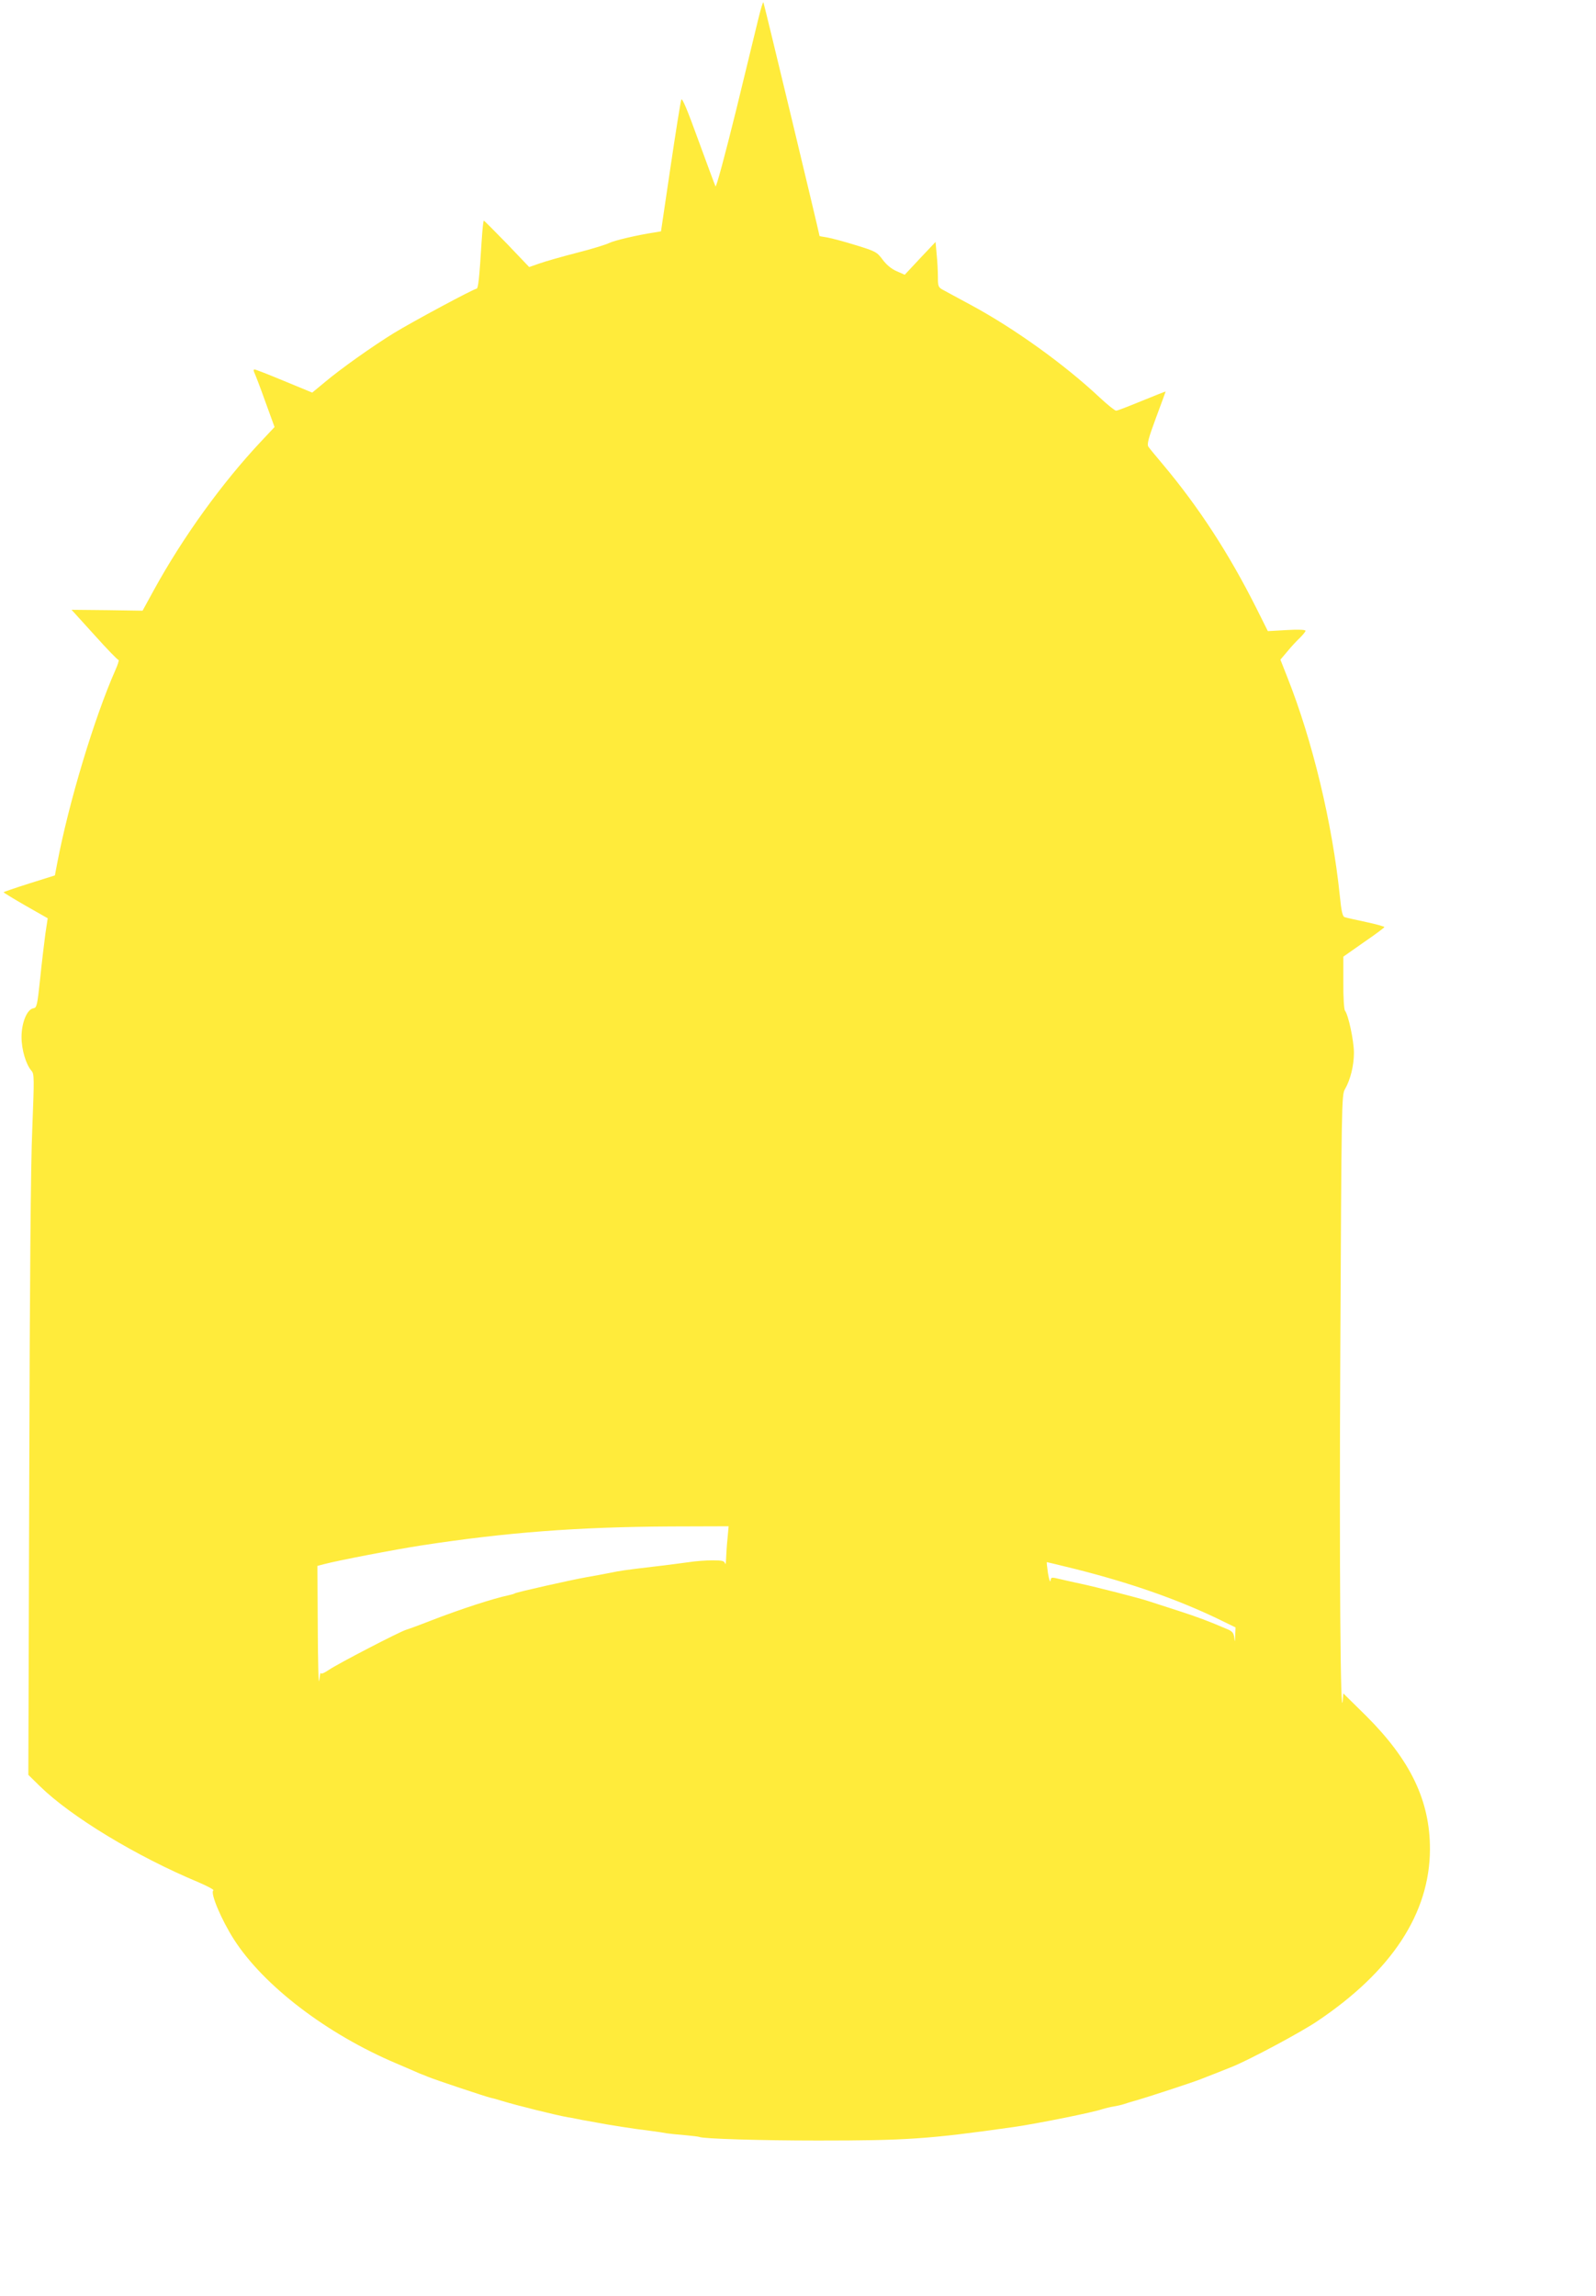 <?xml version="1.0" standalone="no"?>
<!DOCTYPE svg PUBLIC "-//W3C//DTD SVG 20010904//EN"
 "http://www.w3.org/TR/2001/REC-SVG-20010904/DTD/svg10.dtd">
<svg version="1.0" xmlns="http://www.w3.org/2000/svg"
 width="890pt" height="1280pt" viewBox="0 0 890 1280"
 preserveAspectRatio="xMidYMid meet">
<g transform="translate(0,1280) scale(0.1,-0.1)"
fill="#ffeb3b" stroke="none">
<path d="M4232 12708 c-11 -46 -68 -280 -127 -522 -63 -255 -111 -433 -115
-425 -4 8 -47 124 -96 258 -62 171 -90 238 -95 225 -4 -11 -31 -180 -60 -376
l-53 -358 -36 -6 c-99 -15 -225 -45 -253 -59 -18 -9 -99 -34 -182 -55 -82 -21
-176 -48 -207 -59 l-57 -20 -124 130 c-69 71 -127 129 -129 129 -3 0 -8 -51
-12 -112 -13 -210 -19 -268 -29 -268 -15 0 -356 -183 -462 -248 -117 -72 -299
-201 -385 -274 l-69 -57 -155 64 c-86 36 -161 65 -166 65 -7 0 -7 -6 -2 -17 5
-10 33 -82 61 -161 l52 -143 -76 -81 c-216 -230 -434 -531 -597 -828 l-63
-115 -198 3 -198 2 127 -140 c69 -77 130 -140 135 -140 4 0 -4 -26 -18 -57
-117 -265 -259 -735 -324 -1076 l-13 -68 -143 -45 c-79 -25 -143 -47 -143 -49
0 -2 55 -36 123 -75 l123 -70 -13 -86 c-6 -47 -20 -159 -29 -249 -16 -152 -19
-164 -38 -167 -35 -5 -66 -80 -66 -160 0 -71 25 -154 56 -189 15 -17 15 -41 4
-321 -9 -200 -14 -863 -17 -1954 l-5 -1650 64 -63 c175 -171 538 -391 885
-536 51 -22 88 -42 83 -45 -20 -12 44 -163 114 -273 167 -260 519 -528 906
-692 36 -15 81 -35 100 -43 19 -9 37 -16 40 -17 3 -1 19 -7 35 -14 37 -16 323
-111 349 -117 11 -2 40 -10 65 -18 85 -26 300 -79 366 -91 17 -2 41 -7 55 -10
14 -3 40 -8 59 -11 18 -3 43 -8 55 -10 43 -9 214 -36 286 -44 41 -5 86 -12
100 -15 14 -2 59 -7 100 -10 41 -4 77 -8 80 -10 17 -10 337 -20 660 -20 495 0
617 8 1090 75 128 18 452 83 500 101 14 4 41 11 60 14 19 3 46 9 60 14 14 5
45 14 70 21 62 18 295 94 350 115 52 20 128 50 185 73 101 42 378 190 470 252
416 279 628 602 629 960 0 270 -108 495 -355 742 l-128 126 -3 -36 c-13 -150
-20 733 -14 1938 7 1388 7 1436 26 1467 30 52 50 131 50 203 0 66 -31 212 -50
235 -5 7 -10 75 -9 157 l0 144 114 80 c63 43 115 82 115 85 0 3 -46 16 -102
28 -57 12 -110 24 -119 27 -12 3 -19 30 -28 122 -42 404 -152 862 -292 1215
l-39 99 39 46 c21 26 53 60 70 76 17 17 31 34 31 39 0 6 -40 8 -105 4 l-105
-6 -64 128 c-153 305 -322 564 -520 800 -39 46 -76 91 -82 100 -9 13 -1 45 42
161 30 80 54 146 54 147 0 1 -59 -22 -132 -52 -73 -30 -137 -55 -144 -55 -7 0
-48 33 -91 73 -197 185 -477 386 -718 516 -71 38 -142 77 -157 85 -26 14 -28
20 -28 73 0 32 -3 89 -7 126 l-6 68 -86 -91 -86 -92 -45 20 c-29 12 -57 36
-78 64 -32 43 -39 47 -150 81 -64 20 -136 39 -159 43 -24 4 -43 7 -43 8 0 10
-310 1300 -313 1303 -3 2 -14 -34 -25 -79z m-175 -8485 c-4 -38 -7 -88 -8
-113 -1 -25 -3 -37 -6 -27 -4 14 -16 17 -69 17 -36 0 -95 -4 -132 -10 -37 -5
-125 -17 -197 -25 -160 -19 -188 -23 -245 -35 -25 -5 -83 -16 -130 -24 -94
-17 -387 -83 -399 -90 -4 -3 -18 -7 -32 -10 -87 -18 -271 -78 -434 -141 -66
-26 -129 -49 -140 -52 -35 -10 -384 -191 -430 -223 -30 -20 -46 -26 -47 -18
-1 7 -4 -12 -8 -42 -4 -30 -7 101 -8 292 l-2 347 38 10 c75 20 391 81 547 105
471 72 863 102 1384 105 l324 1 -6 -67z m1942 -172 c305 -77 559 -166 784
-273 l107 -52 -2 -45 c-1 -38 -2 -40 -5 -13 -3 26 -11 36 -36 47 -115 49 -166
68 -277 104 -69 22 -145 47 -170 55 -52 17 -286 77 -375 96 -33 7 -83 18 -112
25 -50 12 -52 12 -55 -9 -2 -11 -8 7 -14 42 -5 34 -8 62 -6 62 3 0 75 -18 161
-39z"/>
</g>
</svg>
